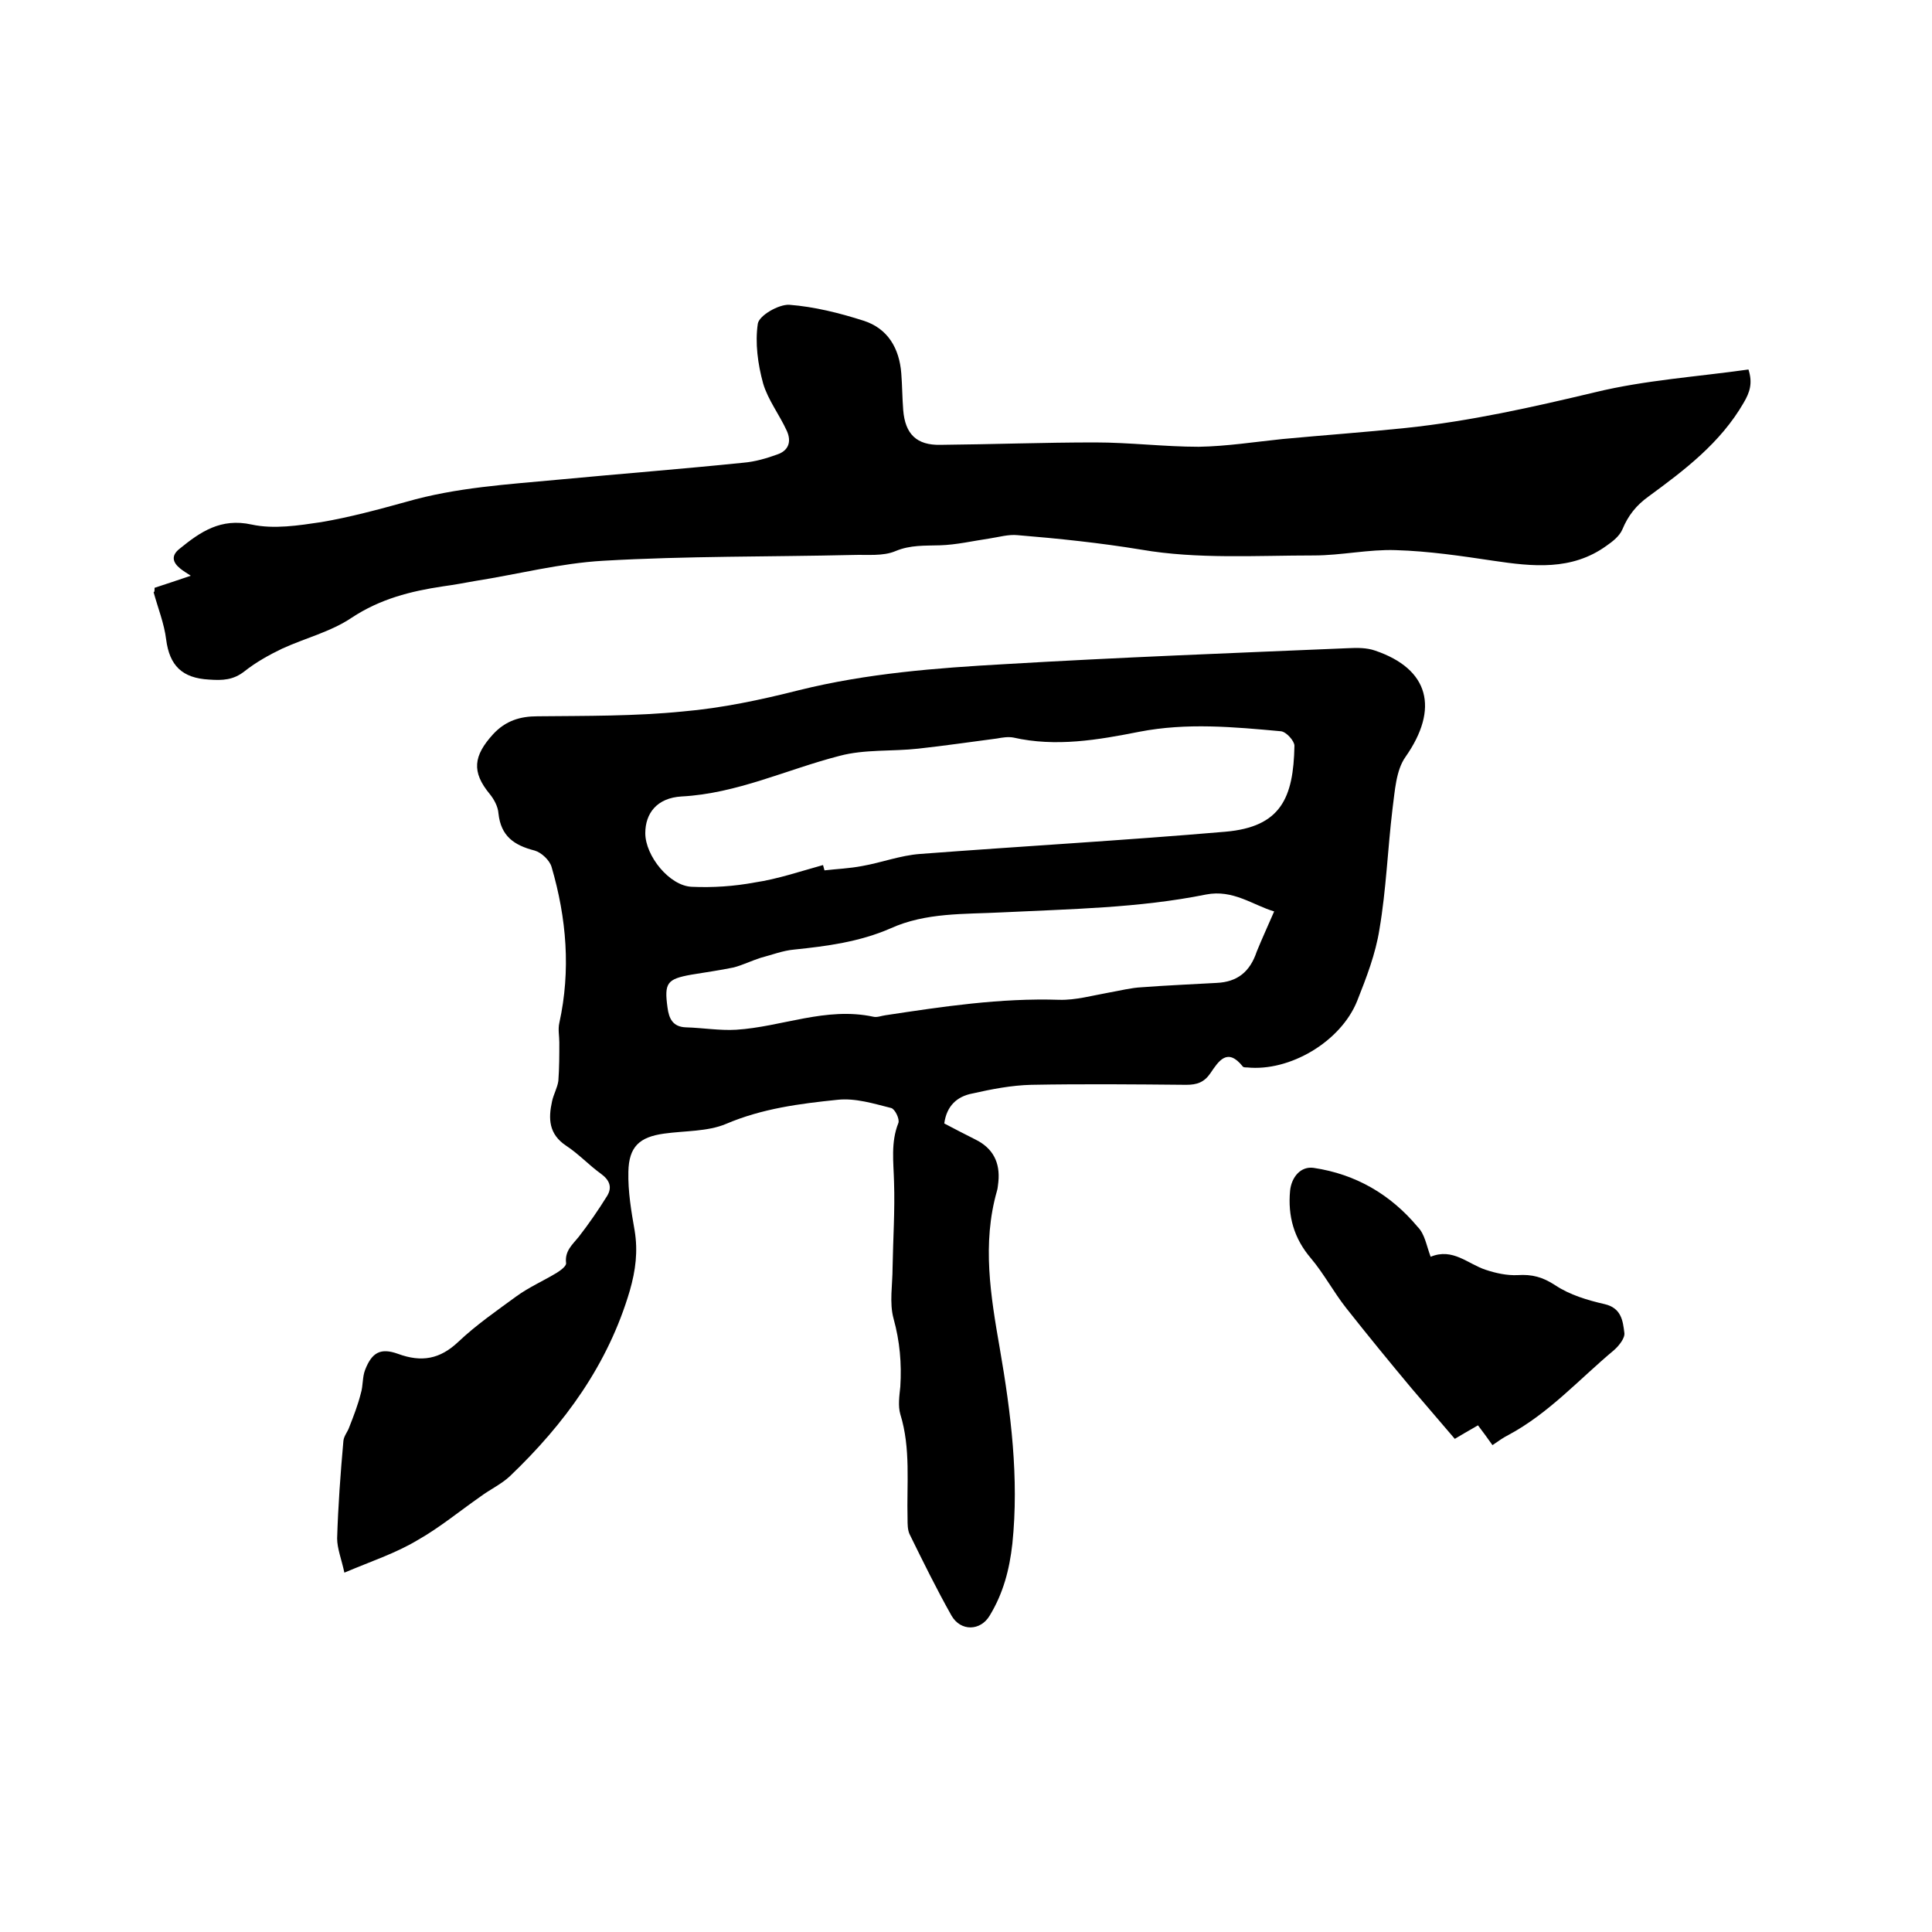 <svg enable-background="new 0 0 400 400" viewBox="0 0 400 400" xmlns="http://www.w3.org/2000/svg"><path d="m71.3 325.6c-.6-2.8-1.5-5-1.5-7.1.2-6.7.7-13.5 1.3-20.2.1-1 .9-1.9 1.2-2.8.9-2.3 1.8-4.6 2.4-7 .5-1.6.3-3.4.9-4.9 1.4-3.6 3.2-4.6 6.8-3.3 4.9 1.8 8.7 1.1 12.5-2.5 3.7-3.5 7.9-6.4 12-9.4 2.6-1.9 5.6-3.2 8.4-4.9.8-.5 2-1.4 1.9-2-.3-2.5 1.3-3.8 2.6-5.4 2.1-2.7 4.1-5.6 5.9-8.5 1.1-1.8.5-3.3-1.3-4.6-2.5-1.8-4.6-4.1-7.2-5.8-3.6-2.4-3.7-5.6-2.9-9.2.3-1.4 1.1-2.8 1.3-4.2.2-2.7.2-5.4.2-8 0-1.3-.3-2.7 0-4 2.4-10.9 1.5-21.7-1.6-32.3-.4-1.4-2.1-3-3.5-3.4-4.3-1.1-7-3-7.5-7.7-.1-1.4-.9-2.9-1.8-4-3.8-4.6-3.4-7.9.7-12.4 2.6-2.8 5.6-3.7 9.2-3.7 10-.1 20.1 0 30.1-1 8.1-.7 16.1-2.4 24-4.4 14.1-3.5 28.4-4.6 42.7-5.4 23.6-1.4 47.3-2.3 71-3.3 1.9-.1 3.9-.1 5.6.5 11.2 3.8 13.3 12 6.3 22-2 2.8-2.2 7.1-2.7 10.8-1 8.3-1.3 16.7-2.7 24.9-.8 5.1-2.7 10-4.6 14.8-3.4 8.5-14 14.7-22.8 13.8-.3 0-.8 0-.9-.2-3.2-4-5-1.1-6.7 1.4-1.3 1.9-2.8 2.4-5 2.4-10.7-.1-21.4-.2-32.1 0-4.1.1-8.2.9-12.2 1.8-3.1.6-5.3 2.5-5.8 6.2 2.1 1.1 4.2 2.2 6.4 3.3 3.7 1.8 5.2 4.8 4.8 8.8-.1.6-.1 1.3-.3 1.9-3.1 10.9-1.3 21.7.6 32.6 2.3 13.3 4 26.8 2.6 40.4-.6 5.4-1.9 10.3-4.7 14.9-1.9 3.2-6 3.3-7.9 0-3.1-5.5-5.9-11.2-8.7-16.9-.4-.9-.4-2.1-.4-3.1-.2-7.3.7-14.6-1.5-21.7-.5-1.7-.2-3.8 0-5.7.3-4.8-.1-9.4-1.4-14.1-.9-3.3-.2-7-.2-10.6.1-5.9.5-11.8.3-17.7-.1-4.1-.7-8.2.9-12.2.3-.8-.7-2.9-1.5-3.1-3.6-.9-7.4-2.1-11.1-1.7-7.8.8-15.6 1.8-23.1 5-3.8 1.6-8.5 1.4-12.8 2-5.1.7-7.3 2.7-7.4 7.9-.1 4.1.6 8.2 1.3 12.2.7 4.3.2 8.2-1 12.4-4.5 15.3-13.5 27.6-24.8 38.4-1.8 1.7-4.2 2.8-6.2 4.3-4.3 3-8.4 6.4-13 9-4.5 2.7-9.7 4.4-15.1 6.7zm99.1-146.5c.1.4.2.7.3 1.1 2.6-.3 5.2-.4 7.8-.9 4-.7 7.9-2.2 12-2.5 21.1-1.6 42.2-2.8 63.2-4.6 11.5-1 14.1-7 14.3-17.8 0-1-1.7-2.9-2.8-3-9.8-.9-19.5-1.8-29.3.1-8.6 1.7-17.3 3.2-26.1 1.2-1.1-.2-2.3 0-3.4.2-5.4.7-10.8 1.5-16.3 2.1-5.4.6-11.1.1-16.3 1.5-10.9 2.8-21.2 7.8-32.7 8.4-5.1.3-7.5 3.5-7.5 7.6 0 4.7 5 10.9 9.6 11.1 4.4.2 8.8-.1 13.1-.9 4.7-.7 9.4-2.3 14.1-3.6zm93.4 9.6c-4.4-1.3-8.5-4.6-14.1-3.5-13.9 2.8-28.1 3-42.3 3.7-7.8.4-15.7 0-23 3.3-6.4 2.8-13.2 3.7-20 4.4-2.3.2-4.6 1.1-6.9 1.7-1.9.6-3.7 1.5-5.6 2-2.9.6-5.8 1-8.8 1.5-5 .9-5.6 1.7-4.9 6.8.3 2.3 1.1 4 3.8 4.1 3.5.1 7 .7 10.4.5 9.5-.6 18.6-4.8 28.4-2.7.8.2 1.7-.2 2.5-.3 11.9-1.8 23.8-3.6 36-3.2 3.4.1 6.9-.9 10.3-1.5 2.3-.4 4.6-1 6.8-1.1 5.2-.4 10.3-.6 15.5-.9 4.3-.2 6.9-2.3 8.3-6.5 1.1-2.7 2.3-5.3 3.6-8.3z"/><path d="m32 121.7c2.5-.8 4.8-1.6 7.5-2.5-.9-.6-1.6-1-2.2-1.5-1.6-1.3-1.9-2.7-.1-4.1 4.3-3.5 8.5-6.4 14.9-5 4.6 1 9.7.2 14.4-.5 5.9-1 11.8-2.6 17.6-4.2 10.4-3 21-3.6 31.6-4.6 12.7-1.2 25.5-2.2 38.2-3.5 2.4-.2 4.8-.9 7-1.7 2.4-.8 3-2.7 2-4.9-1.5-3.3-3.9-6.4-4.9-9.8-1.1-4-1.7-8.4-1.1-12.4.3-1.7 4.3-4 6.5-3.9 5.2.4 10.4 1.7 15.4 3.3s7.4 5.7 7.8 10.9c.2 2.5.2 5.1.4 7.6.4 5 2.8 7.3 7.7 7.2 10.7-.1 21.4-.5 32-.5 7.2 0 14.4.9 21.5.9 5.8-.1 11.5-1 17.3-1.6 8.5-.8 17-1.4 25.6-2.3 13.3-1.4 26.2-4.3 39.2-7.4 10.3-2.5 21.1-3.2 31.7-4.7.9 2.8.3 4.7-1 6.9-4.8 8.3-12.2 13.9-19.7 19.4-2.5 1.8-4.2 3.9-5.4 6.8-.6 1.4-2 2.5-3.3 3.4-7.2 5.2-15.3 4.3-23.4 3.1-6.7-1-13.4-2-20.2-2.2-5.6-.2-11.3 1.1-17 1.1-11.9 0-24.1.8-35.7-1.2-8.5-1.4-17.1-2.3-25.6-3-1.9-.2-3.9.4-5.9.7-3.4.5-6.8 1.3-10.2 1.4-3.1.1-6.1-.1-9.2 1.2-2.6 1.1-5.8.7-8.8.8-17.2.4-34.5.2-51.7 1.2-8.9.5-17.7 2.8-26.6 4.2-2.2.4-4.4.8-6.6 1.1-6.7 1-13 2.6-18.9 6.5-4.3 2.9-9.6 4.2-14.4 6.4-2.7 1.3-5.4 2.8-7.8 4.7-2.3 1.8-4.5 1.9-7.3 1.7-5.6-.3-8.2-2.9-8.9-8.3-.4-3.3-1.7-6.5-2.6-9.8.2 0 .2-.3.2-.9z"/><path d="m296.2 260.2c4.6-1.9 7.7 1.5 11.4 2.7 2.1.7 4.4 1.2 6.6 1.1 3-.2 5.2.4 7.8 2.1 3 2 6.7 3.1 10.2 3.9s3.8 3.5 4.1 5.9c.2 1.1-1.1 2.7-2.1 3.6-7.2 6-13.5 13.1-21.9 17.6-1 .5-2 1.2-3.3 2.1-1-1.4-2-2.8-3-4.1-2.1 1.2-3.8 2.2-4.8 2.8-3.1-3.6-6-7-8.9-10.4-4.6-5.5-9.1-11-13.6-16.7-2.6-3.3-4.6-7.1-7.3-10.3-3.5-4.1-4.8-8.7-4.3-14 .3-2.8 2.2-5.1 4.9-4.7 8.7 1.3 15.9 5.5 21.5 12.2 1.5 1.5 1.8 3.8 2.7 6.2z"/></svg>